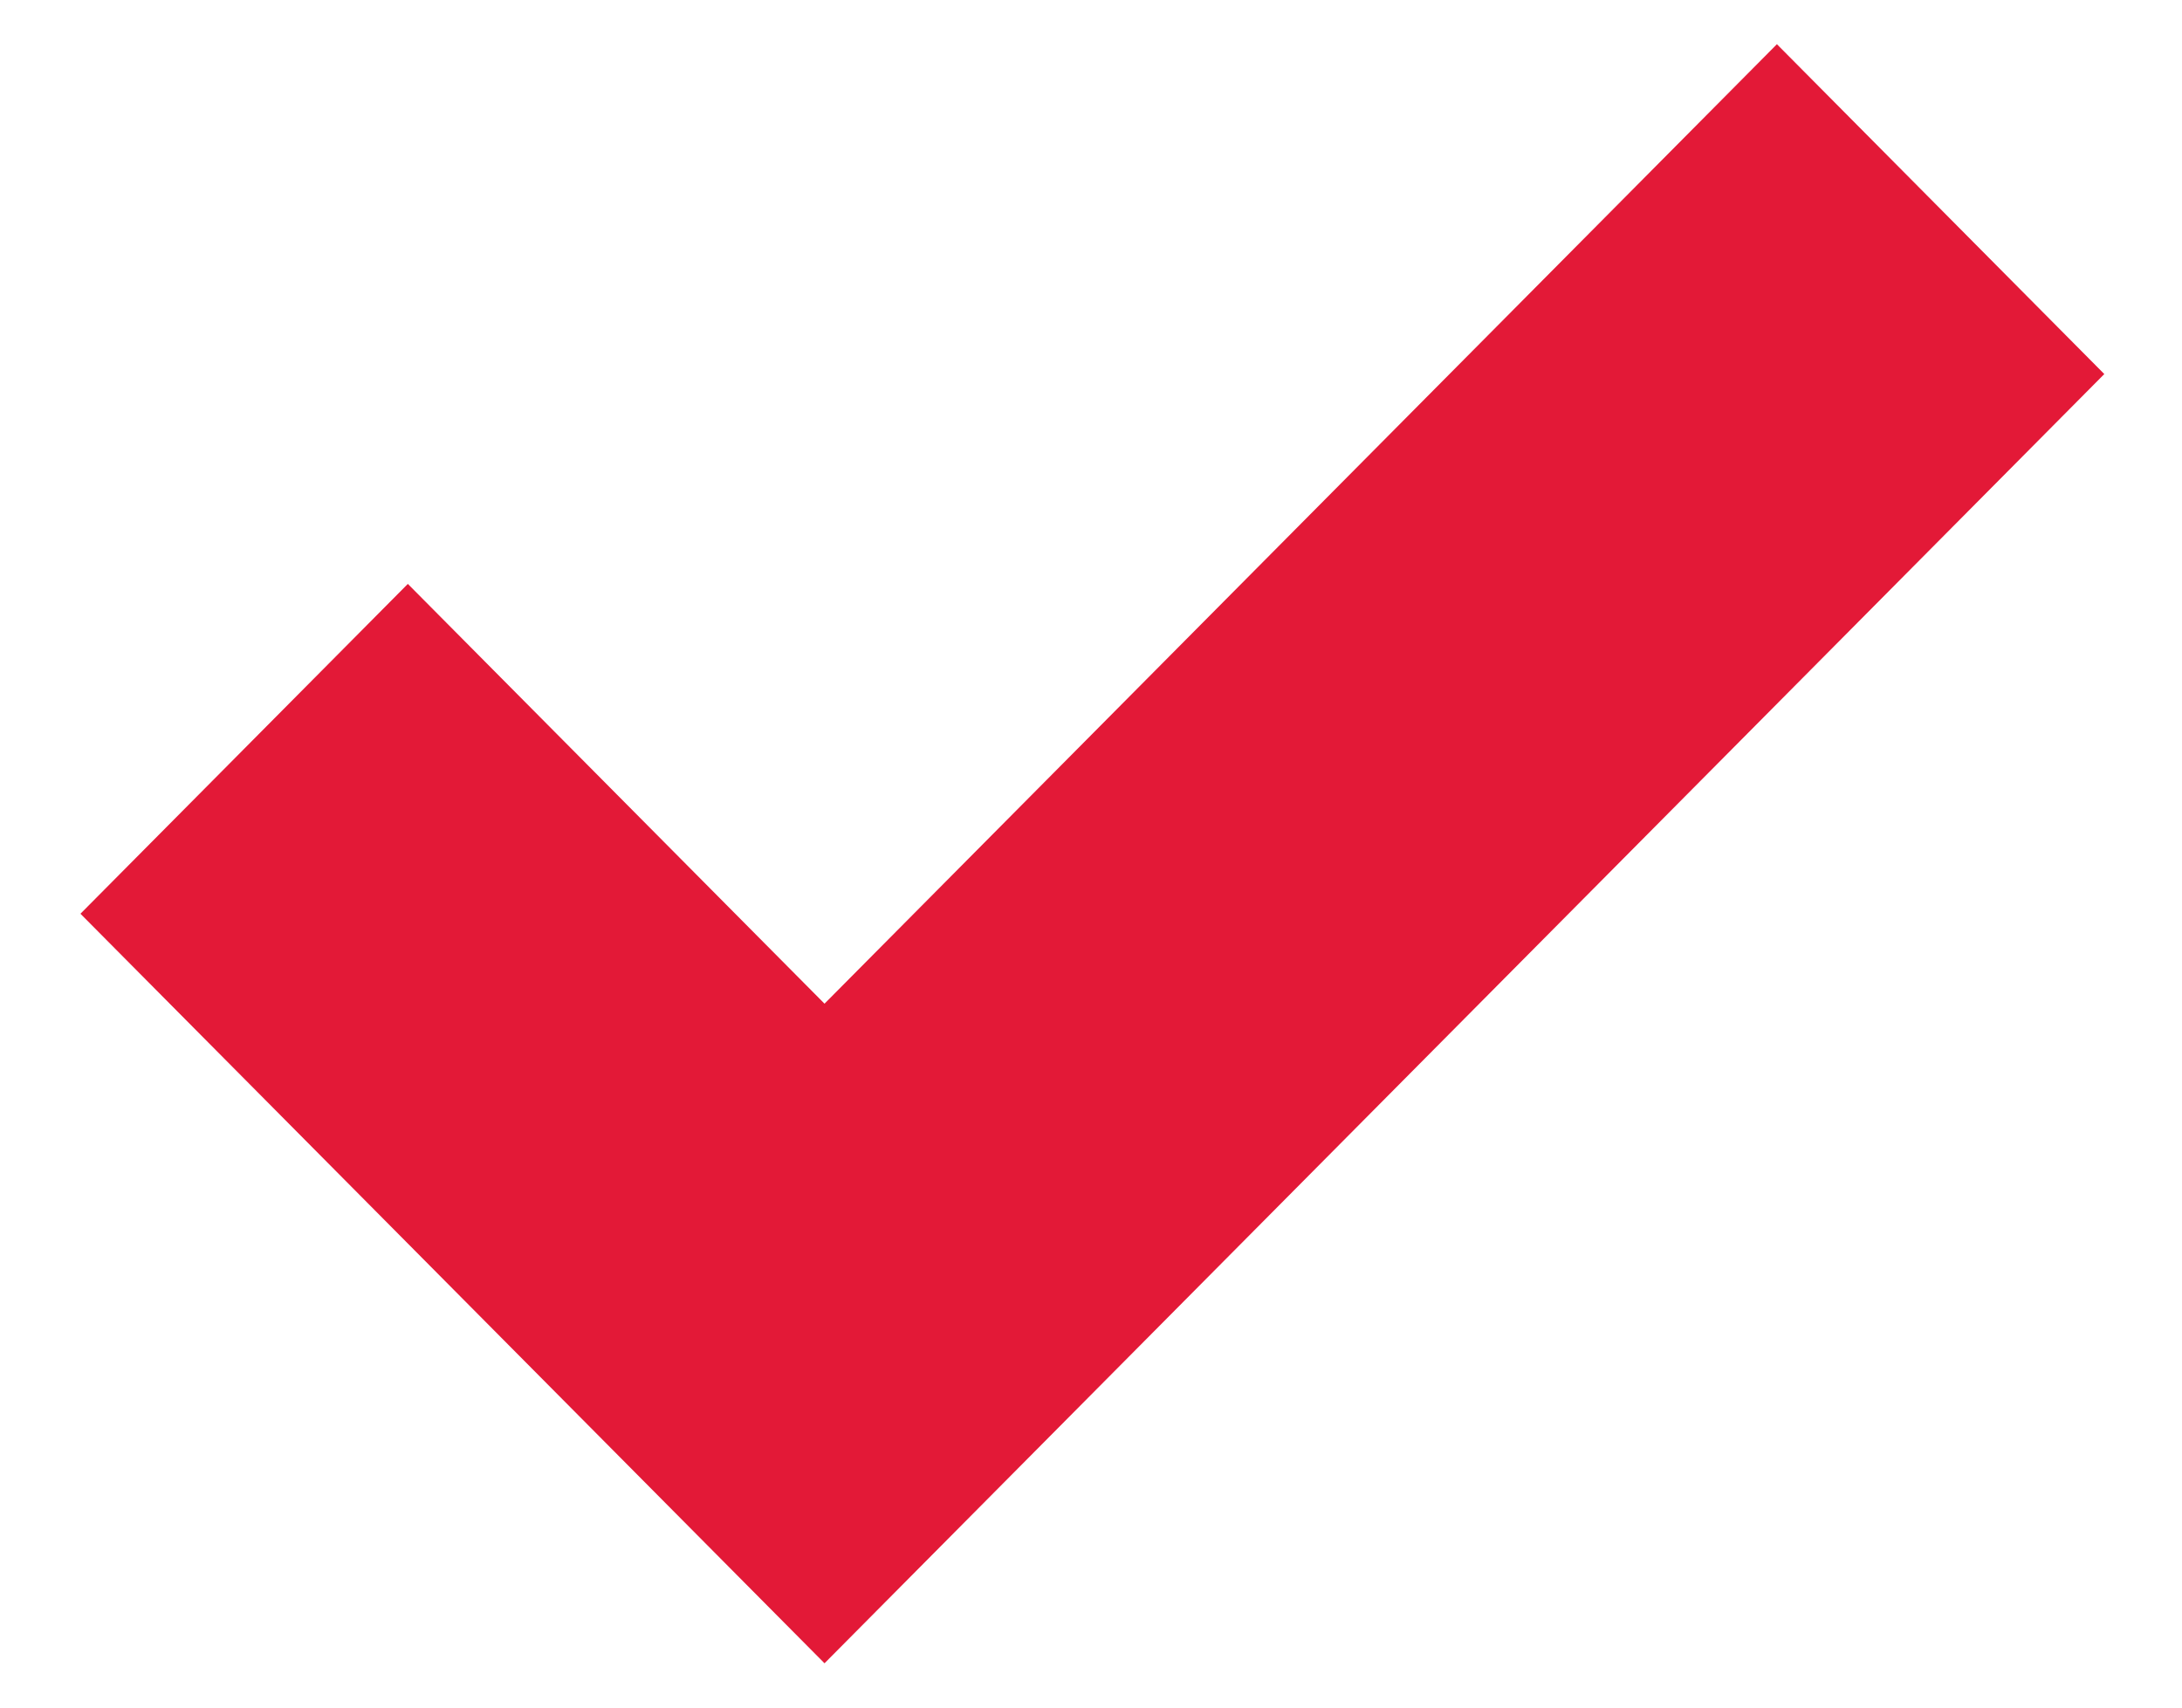 <svg width="23" height="18" viewBox="0 0 23 18" fill="none" xmlns="http://www.w3.org/2000/svg">
<path d="M8.691 10.58L4.299 6.155L0.848 9.632L8.691 17.533L22.181 3.943L18.73 0.466L8.691 10.58Z" fill="#E31937"/>
</svg>
